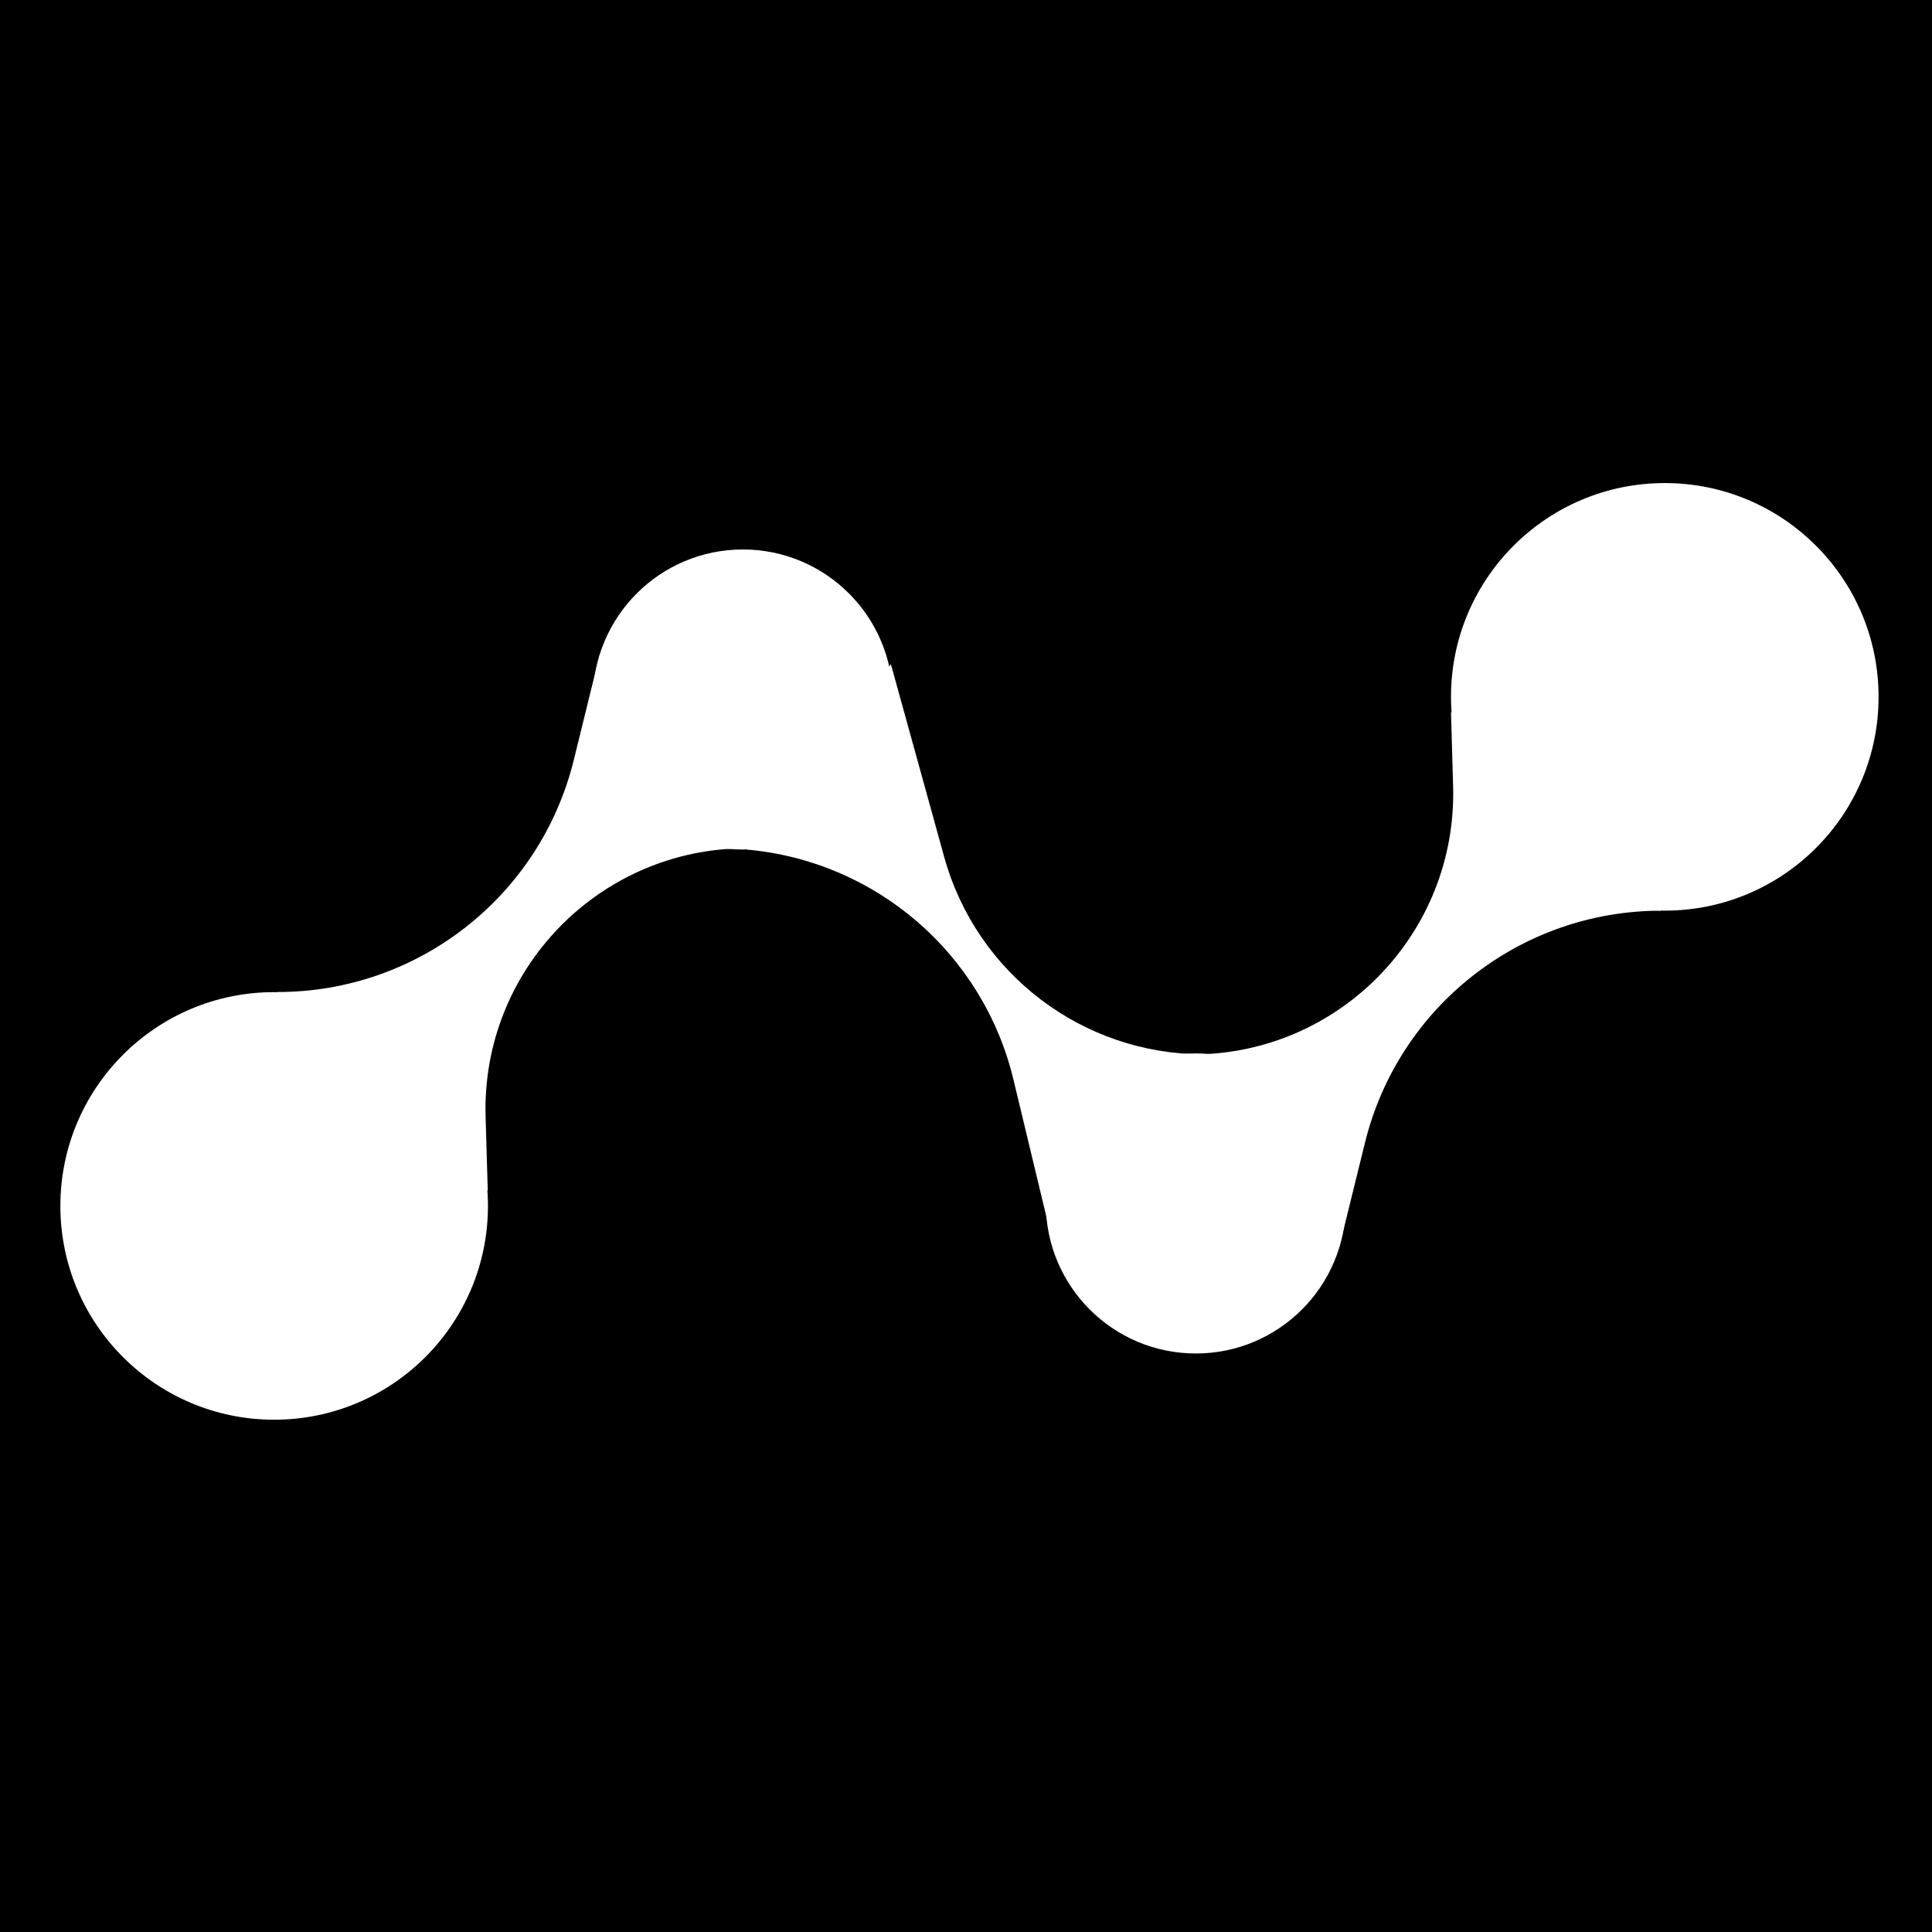 <svg width="32" height="32" viewBox="0 0 32 32" fill="none" xmlns="http://www.w3.org/2000/svg">
<rect width="32" height="32" fill="black"/>
<path d="M4.6 16.431V16.431C6.924 16.431 8.948 14.845 9.504 12.587L9.933 10.842L12.362 14.05V14.05C9.928 14.05 7.974 16.061 8.043 18.494L8.079 19.724L4.6 16.431Z" fill="white"/>
<ellipse cx="4.541" cy="19.974" rx="3.541" ry="3.541" transform="rotate(180 4.541 19.974)" fill="white"/>
<ellipse cx="12.304" cy="11.586" rx="2.485" ry="2.485" transform="rotate(180 12.304 11.586)" fill="white"/>
<path d="M27.512 15.084V15.084C25.187 15.084 23.163 16.671 22.608 18.928L22.178 20.673L19.749 17.465V17.465C22.184 17.465 24.137 15.455 24.068 13.022L24.033 11.792L27.512 15.084Z" fill="white"/>
<path d="M14.756 11.001L15.639 14.194C16.173 16.126 17.931 17.463 19.934 17.463V17.463L17.368 20.304L16.786 17.882C16.285 15.796 14.509 14.263 12.373 14.072V14.072L14.756 11.001Z" fill="white"/>
<ellipse cx="27.574" cy="11.542" rx="3.541" ry="3.541" fill="white"/>
<ellipse cx="19.807" cy="19.933" rx="2.485" ry="2.485" fill="white"/>
</svg>

